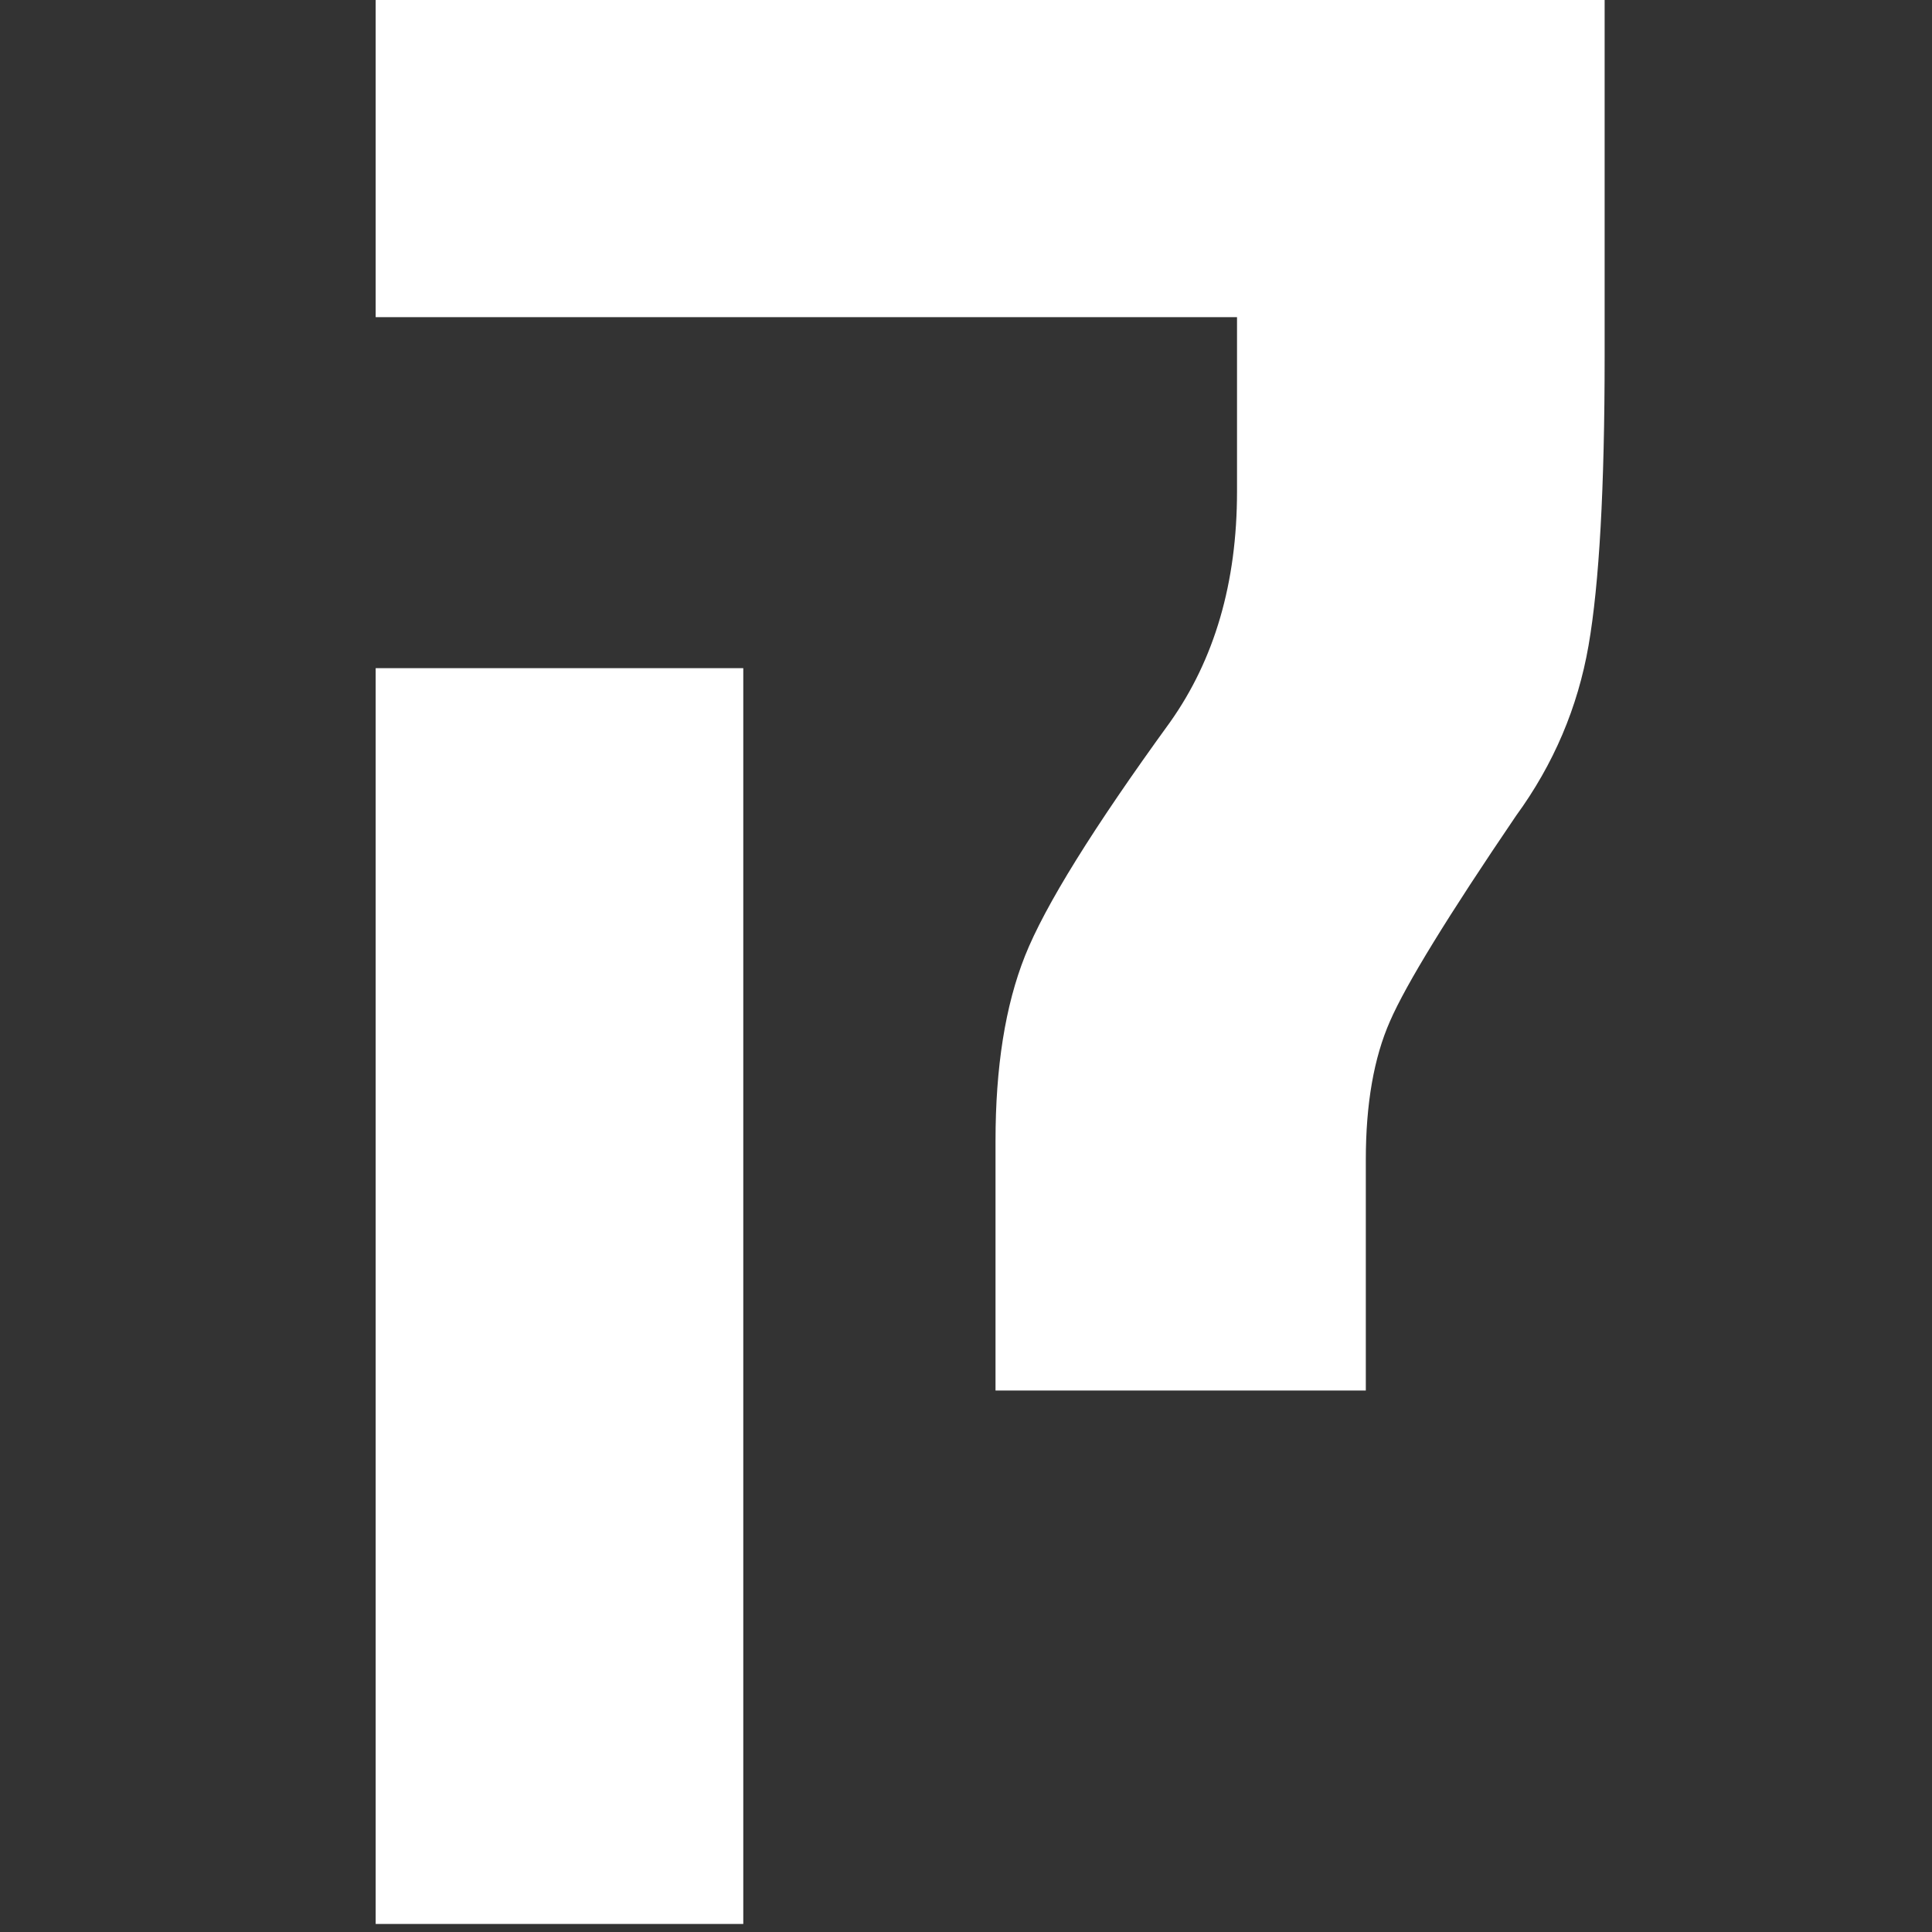 <svg width="36" height="36" viewBox="0 0 36 36" fill="none" xmlns="http://www.w3.org/2000/svg">
<rect x="0" y="0" width="36" height="36" fill="#333333" stroke="none"/>
<path d="M7 5.9V0H29.9V6.65C29.9 9.08 29.8 10.88 29.6 12.03C29.4 13.18 28.95 14.24 28.25 15.2C26.98 17.07 26.2 18.34 25.9 19.03C25.6 19.71 25.45 20.57 25.45 21.61V25.91H18.55V21.26C18.55 19.89 18.73 18.74 19.1 17.81C19.47 16.88 20.37 15.43 21.8 13.46C22.63 12.29 23.05 10.86 23.05 9.16V5.91H7V5.9ZM7 35.85V12.45H13.85V35.85H7Z" fill="white"/>
</svg>
